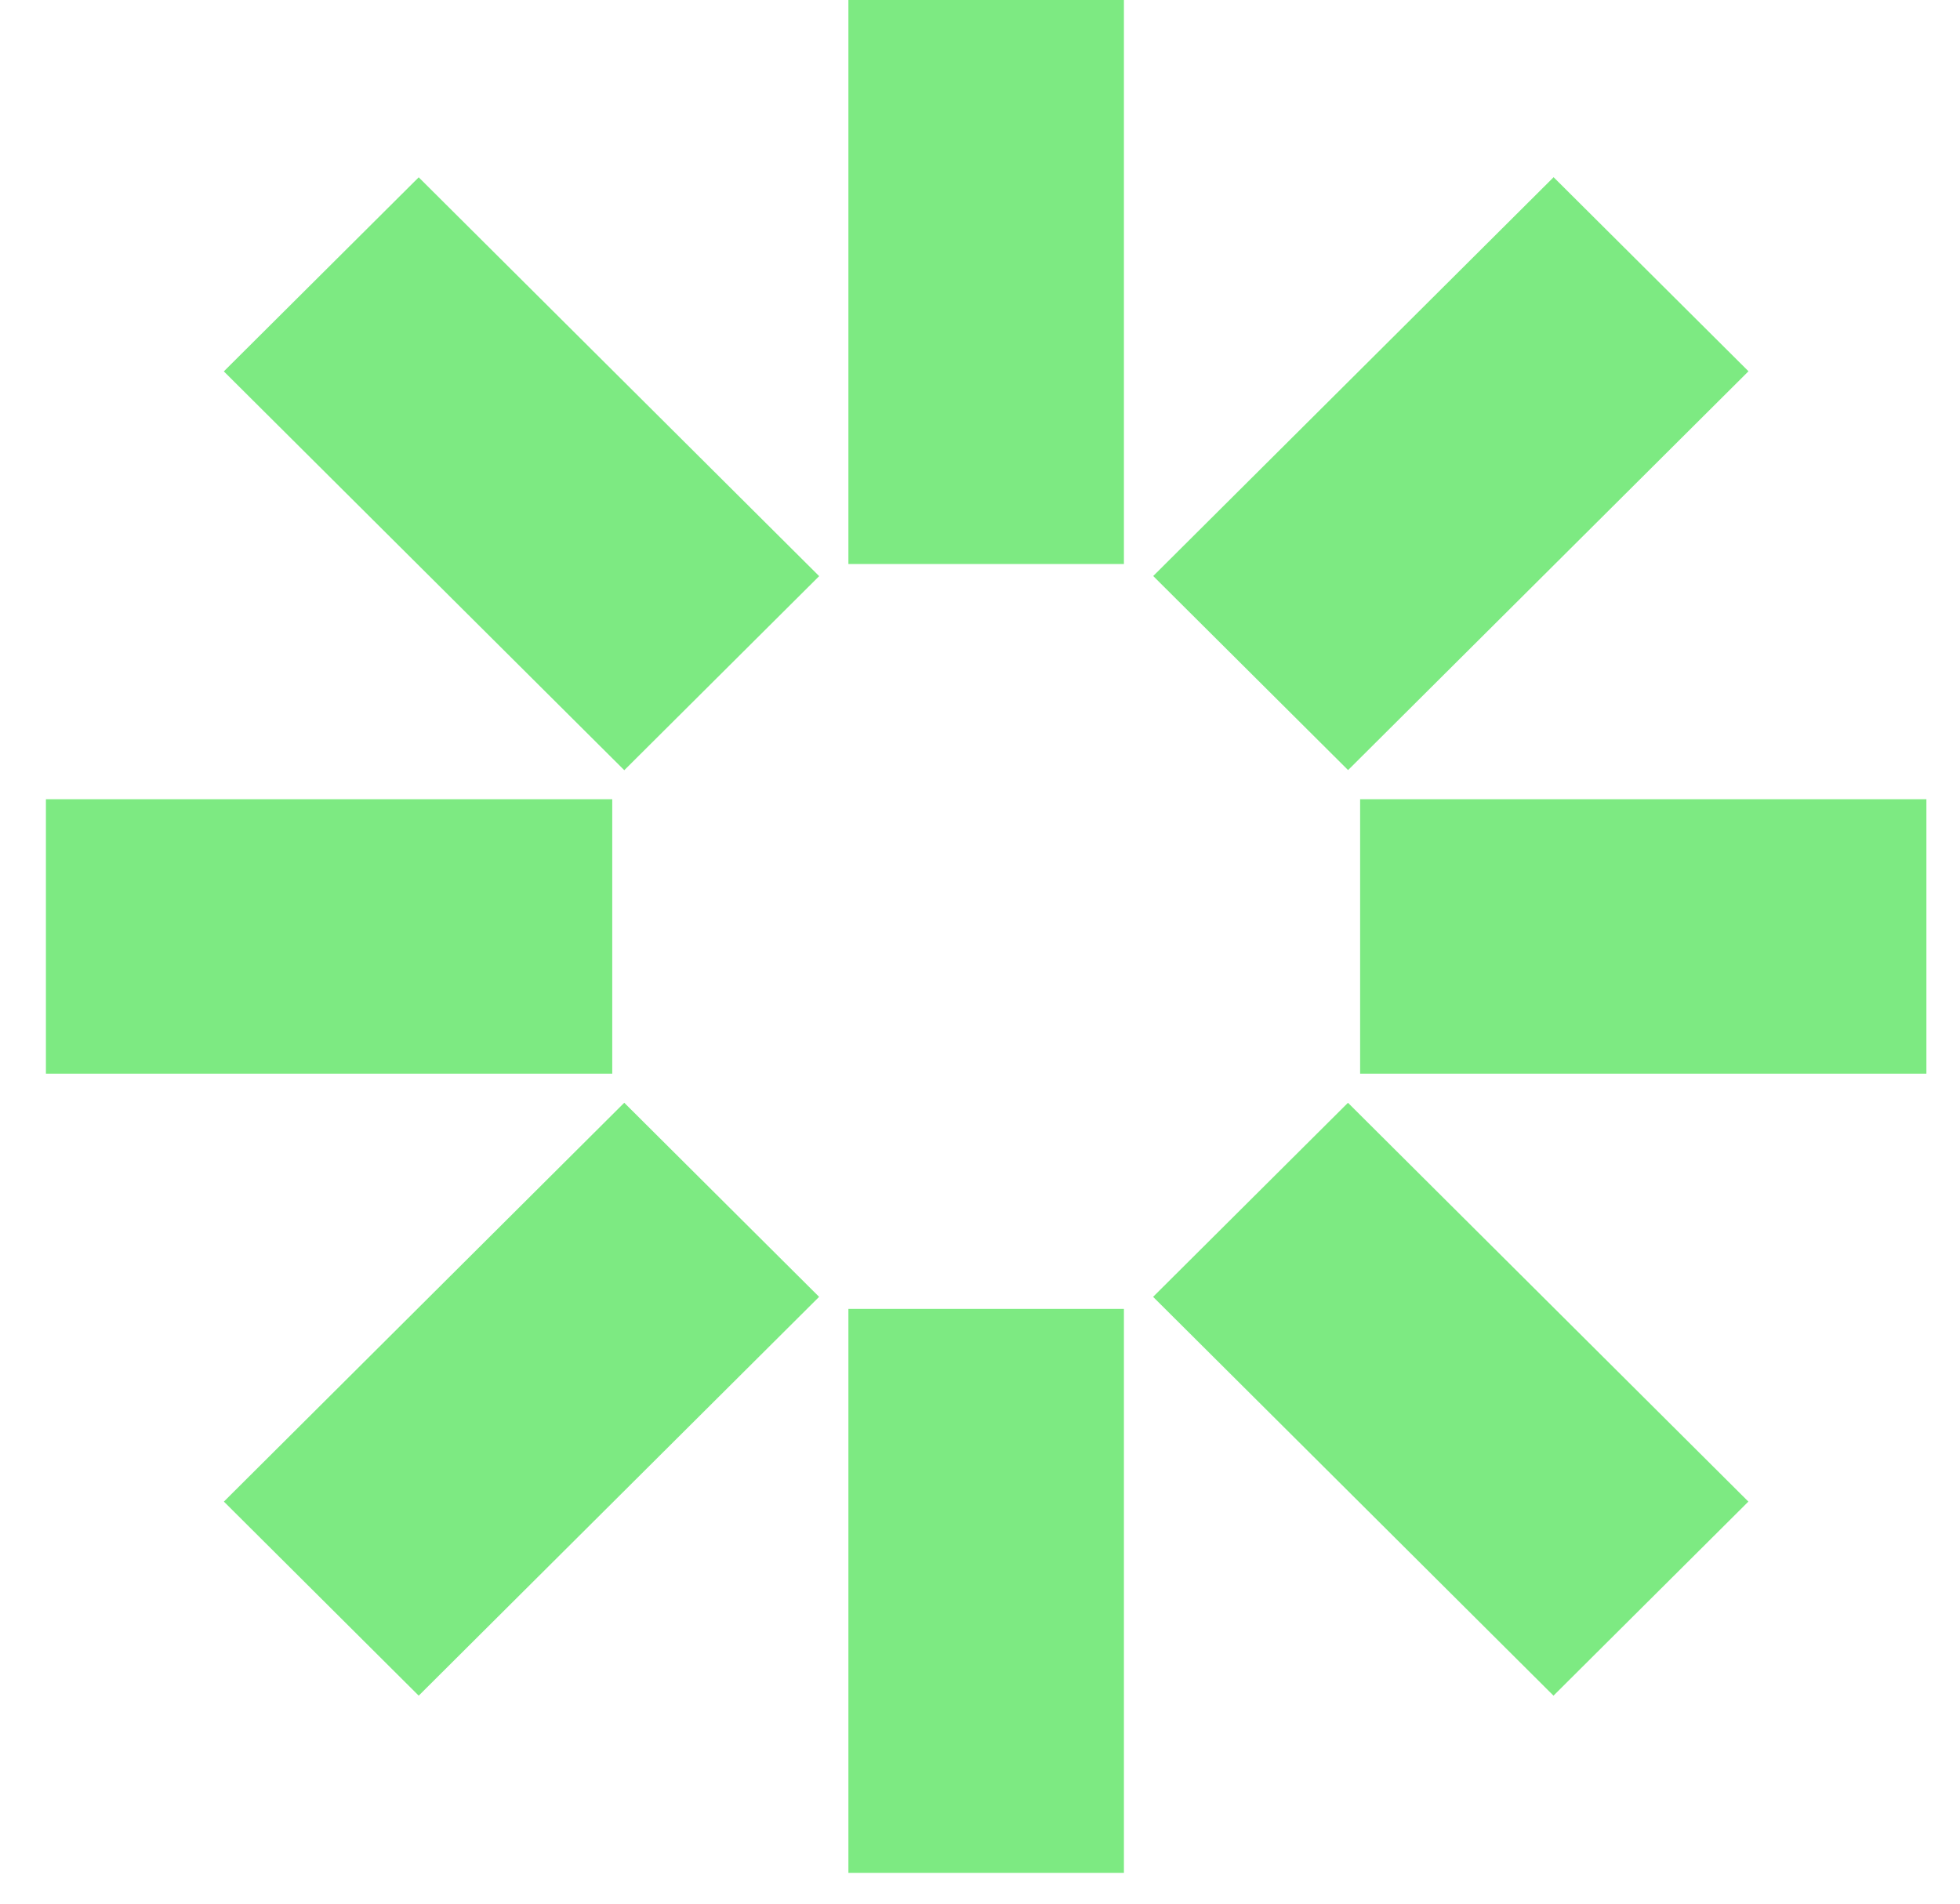 <svg xmlns="http://www.w3.org/2000/svg" fill="none" viewBox="0 0 35 34">
  <path fill="#7DEA82" d="M20.07 0v10.073h-4.92V0h4.92Zm-4.92 23.377V33.45h4.92V23.377h-4.92Zm19.25-9.103H24.288v4.902H34.4v-4.902Zm-23.467 0H.82v4.902h10.113v-4.902ZM3.997 6.633l7.151 7.123 3.48-3.466-7.151-7.123-3.48 3.466Zm16.594 16.529 7.15 7.123 3.48-3.466-7.15-7.123-3.48 3.466Zm7.152-19.997-7.15 7.123 3.48 3.466 7.15-7.123-3.48-3.466Zm-16.595 16.53-7.15 7.124 3.479 3.466 7.15-7.123-3.479-3.466Z"/>
</svg>
